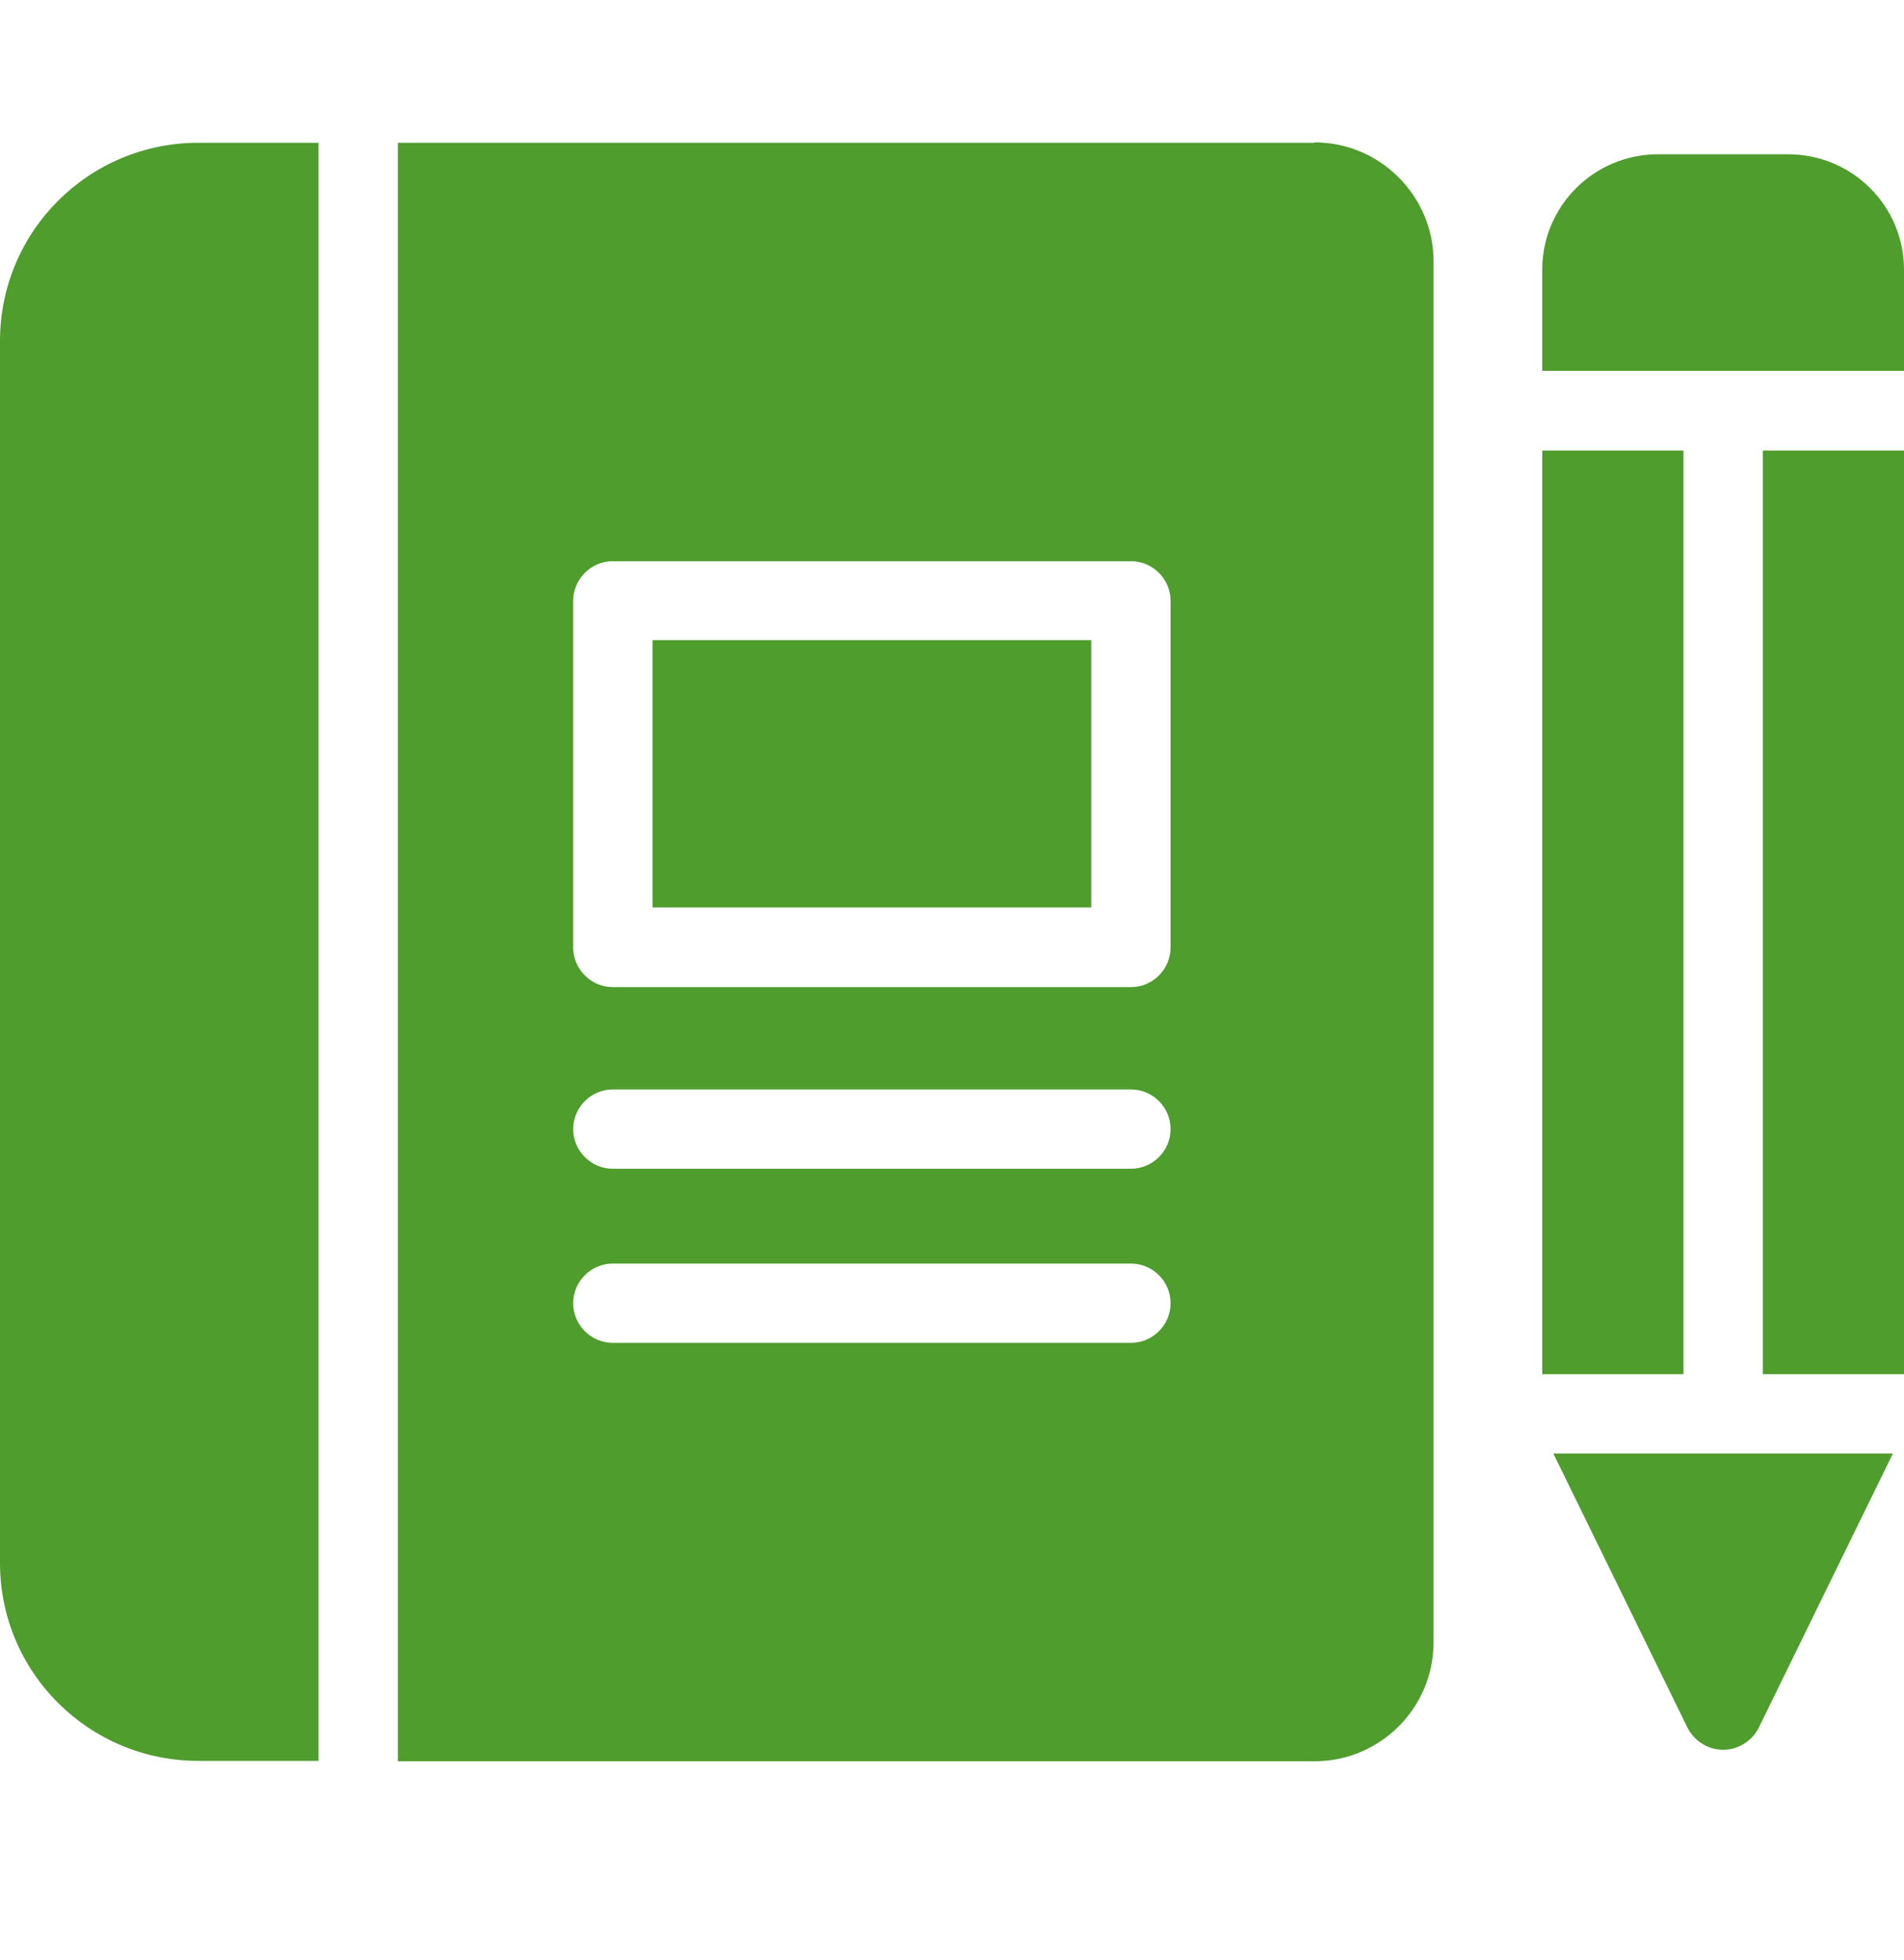 <?xml version="1.0" encoding="UTF-8"?>
<svg id="Layer_1" data-name="Layer 1" xmlns="http://www.w3.org/2000/svg" viewBox="0 0 48 49.43">
  <defs>
    <style>
      .cls-1 {
        fill: #4e9d2d;
        stroke-width: 0px;
      }
    </style>
  </defs>
  <path class="cls-1" d="M0,8.6v30.81C0,42.17,2.24,44.4,5,44.4h3.03V3.6h-3.03C2.24,3.6,0,5.83,0,8.6Z"/>
  <rect class="cls-1" x="16.45" y="16.14" width="11.06" height="6.74"/>
  <path class="cls-1" d="M33.14,3.6H10.03v40.81h23.11c1.65,0,3-1.34,3-3V6.59c0-1.65-1.35-3-3-3ZM28.51,33.86h-13.06c-.55,0-1-.45-1-1s.45-1,1-1h13.06c.55,0,1,.45,1,1s-.45,1-1,1ZM28.51,29.47h-13.06c-.55,0-1-.45-1-1s.45-1,1-1h13.06c.55,0,1,.45,1,1s-.45,1-1,1ZM29.51,23.89c0,.55-.45,1-1,1h-13.06c-.55,0-1-.45-1-1v-8.74c0-.55.45-1,1-1h13.06c.55,0,1,.45,1,1,0,0,0,8.74,0,8.74Z"/>
  <path class="cls-1" d="M42.54,43.56c.17.34.52.56.9.56s.73-.22.9-.56l3.38-6.91h-8.56l3.38,6.91Z"/>
  <path class="cls-1" d="M45.08,3.89h-3.28c-1.61,0-2.92,1.3-2.92,2.91v2.55h9.12v-2.55c0-1.61-1.31-2.91-2.92-2.91Z"/>
  <rect class="cls-1" x="38.88" y="11.36" width="3.56" height="23.29"/>
  <rect class="cls-1" x="44.44" y="11.36" width="3.56" height="23.29"/>
</svg>